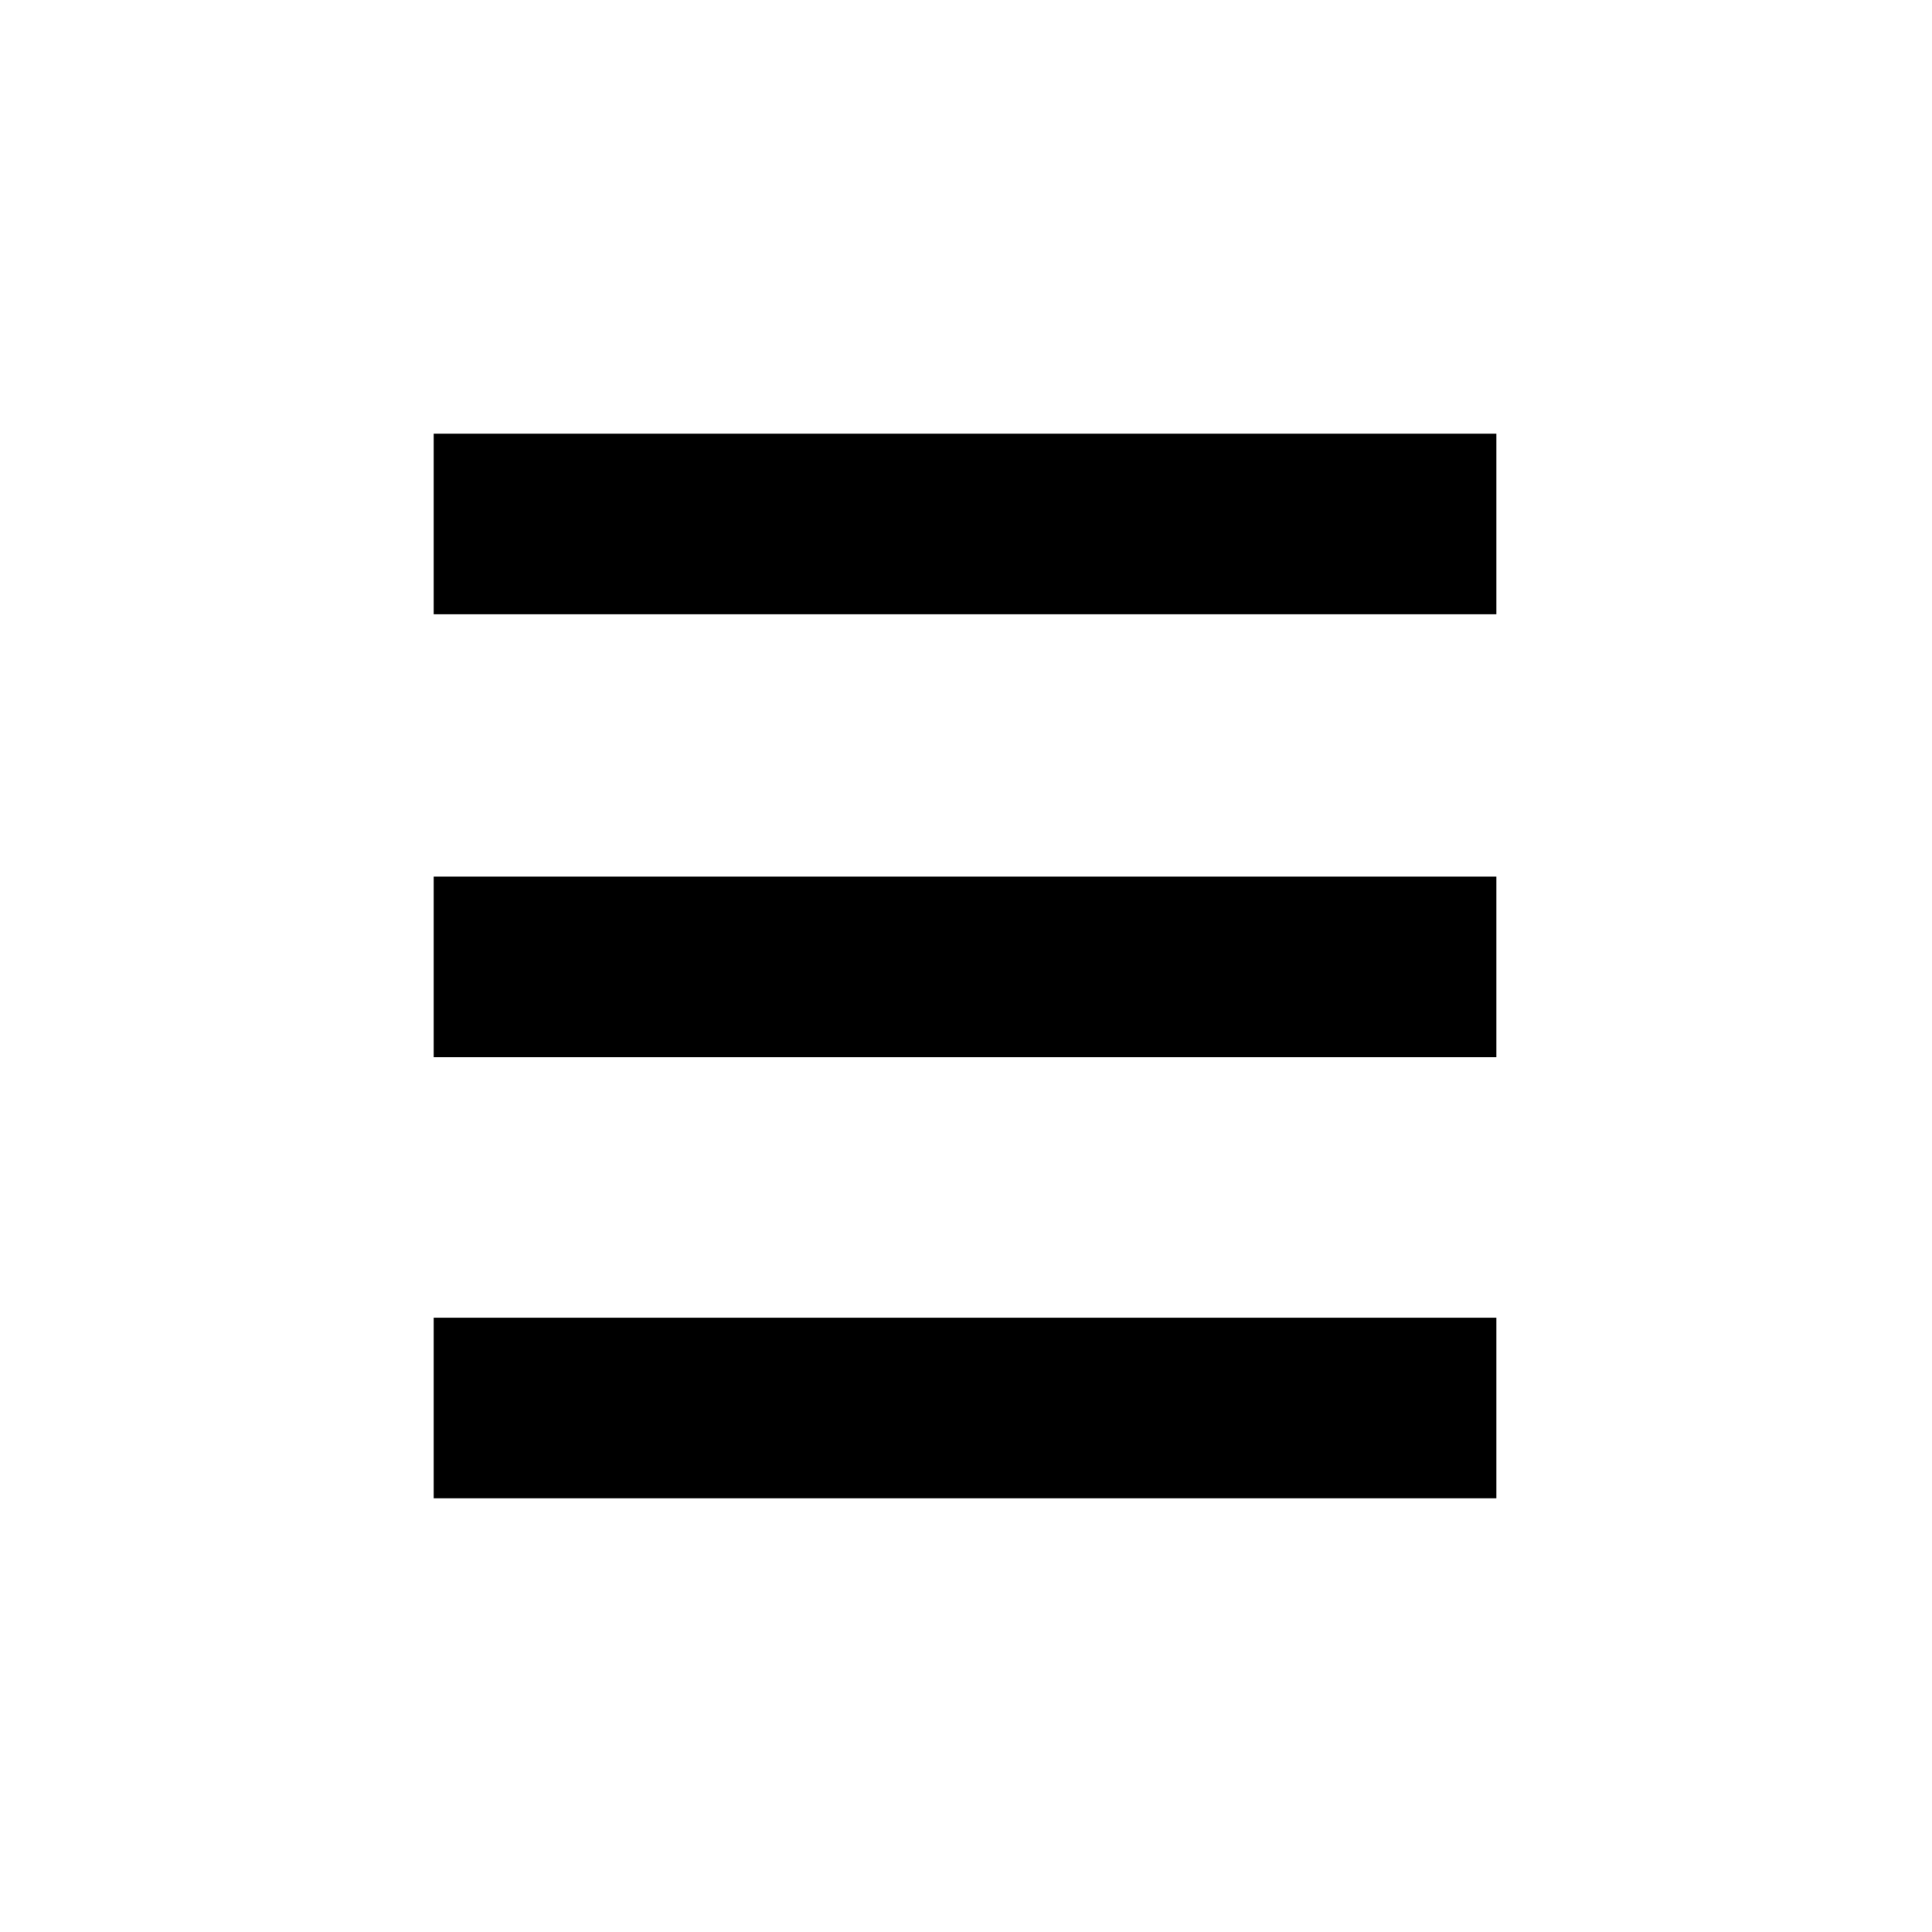 <?xml version="1.0" encoding="UTF-8"?>
<!-- The Best Svg Icon site in the world: iconSvg.co, Visit us! https://iconsvg.co -->
<svg fill="#000000" width="800px" height="800px" version="1.1" viewBox="144 144 512 512" xmlns="http://www.w3.org/2000/svg">
 <g>
  <path d="m258.93 258.93h281.63v47.863h-281.63z"/>
  <path d="m258.93 493.2h281.63v47.863h-281.63z"/>
  <path d="m258.93 376.32h281.63v47.863h-281.63z"/>
 </g>
</svg>